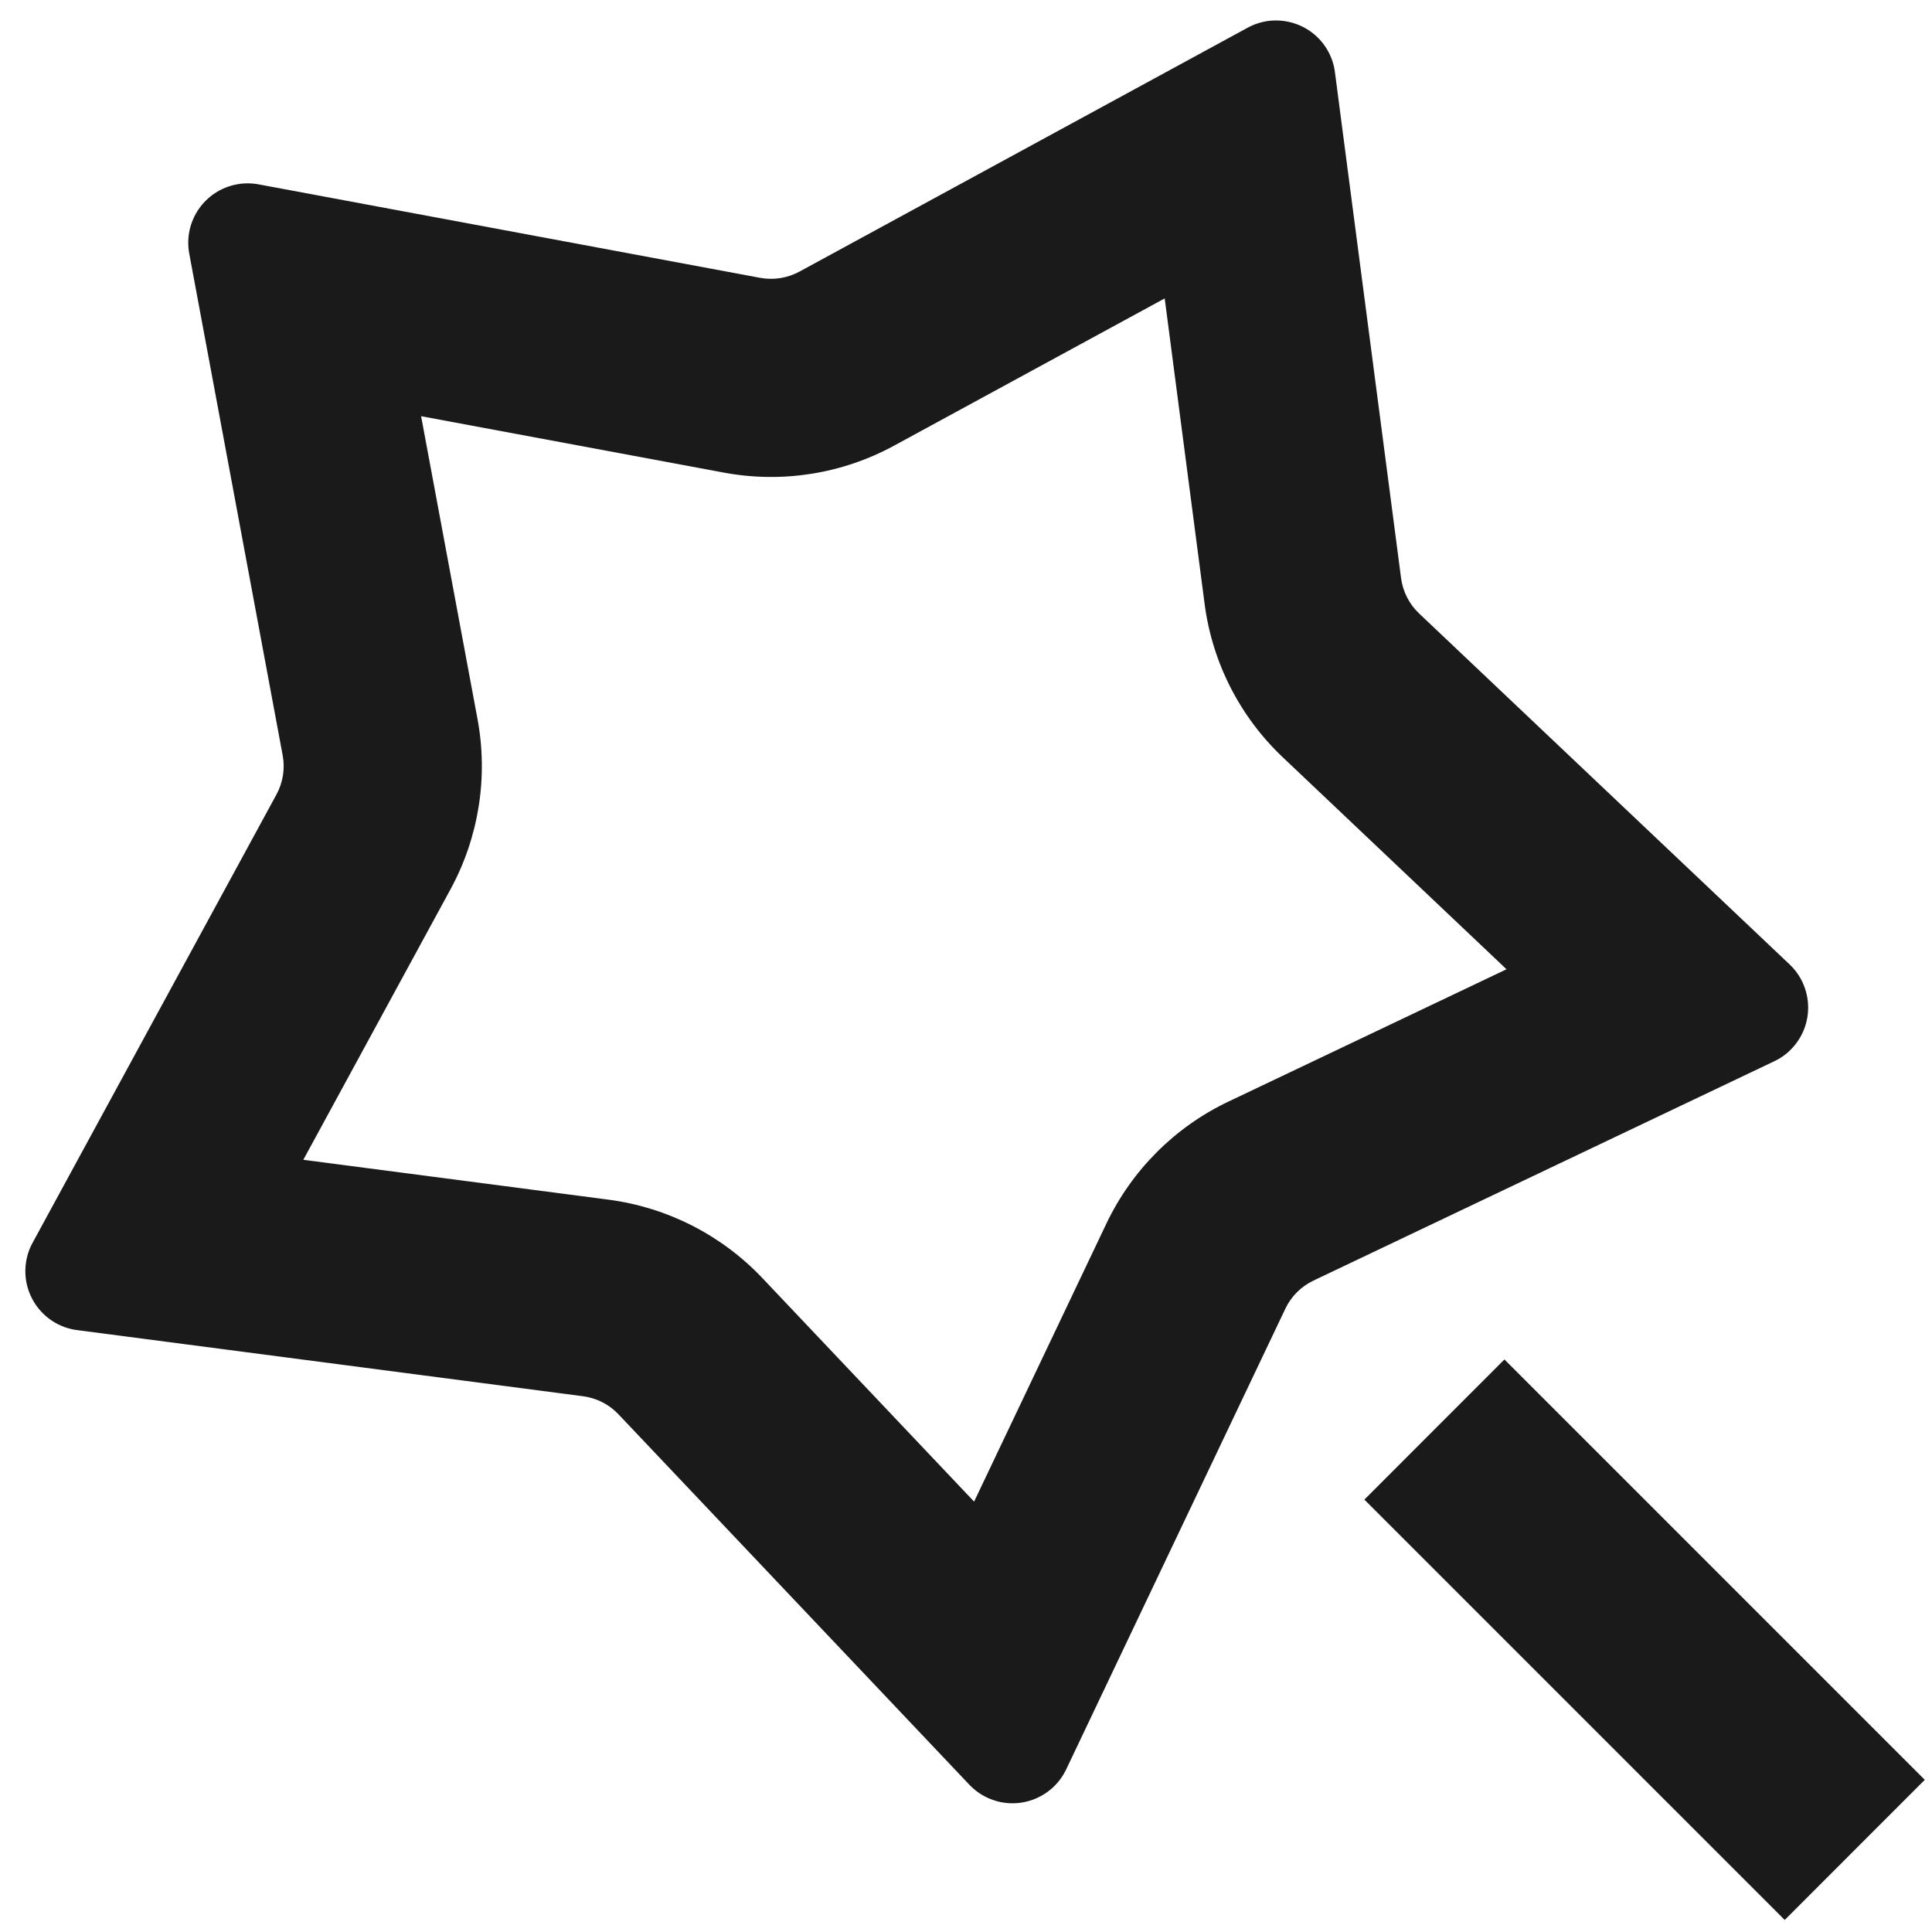 <svg width="26" height="26" viewBox="0 0 26 26" fill="none" xmlns="http://www.w3.org/2000/svg">
<path d="M17.265 10.193C16.686 9.646 16.314 8.916 16.211 8.126L15.674 4.016L12.033 5.997C11.334 6.378 10.524 6.506 9.741 6.36L5.667 5.601L6.426 9.676C6.572 10.459 6.443 11.268 6.063 11.967L4.082 15.608L8.192 16.145C8.981 16.249 9.711 16.621 10.259 17.199L13.109 20.208L14.89 16.465C15.233 15.746 15.812 15.167 16.531 14.825L20.274 13.044L17.265 10.193ZM17.298 17.611L14.348 23.812C14.158 24.21 13.681 24.38 13.282 24.19C13.193 24.148 13.113 24.089 13.045 24.018L8.323 19.033C8.197 18.899 8.028 18.814 7.846 18.79L1.038 17.9C0.599 17.843 0.291 17.441 0.348 17.003C0.361 16.905 0.391 16.811 0.439 16.724L3.72 10.693C3.808 10.531 3.838 10.345 3.804 10.164L2.547 3.414C2.466 2.98 2.752 2.562 3.187 2.481C3.283 2.463 3.383 2.463 3.48 2.481L10.23 3.739C10.411 3.772 10.597 3.743 10.759 3.655L16.79 0.373C17.178 0.162 17.664 0.305 17.875 0.693C17.922 0.78 17.953 0.874 17.965 0.972L18.855 7.78C18.879 7.962 18.965 8.131 19.099 8.257L24.084 12.979C24.404 13.283 24.418 13.789 24.114 14.11C24.047 14.182 23.966 14.24 23.877 14.282L17.677 17.233C17.511 17.312 17.377 17.445 17.298 17.611ZM18.361 20.181L20.246 18.295L25.903 23.952L24.018 25.838L18.361 20.181Z" fill="#1A1A1A"/>
</svg>
